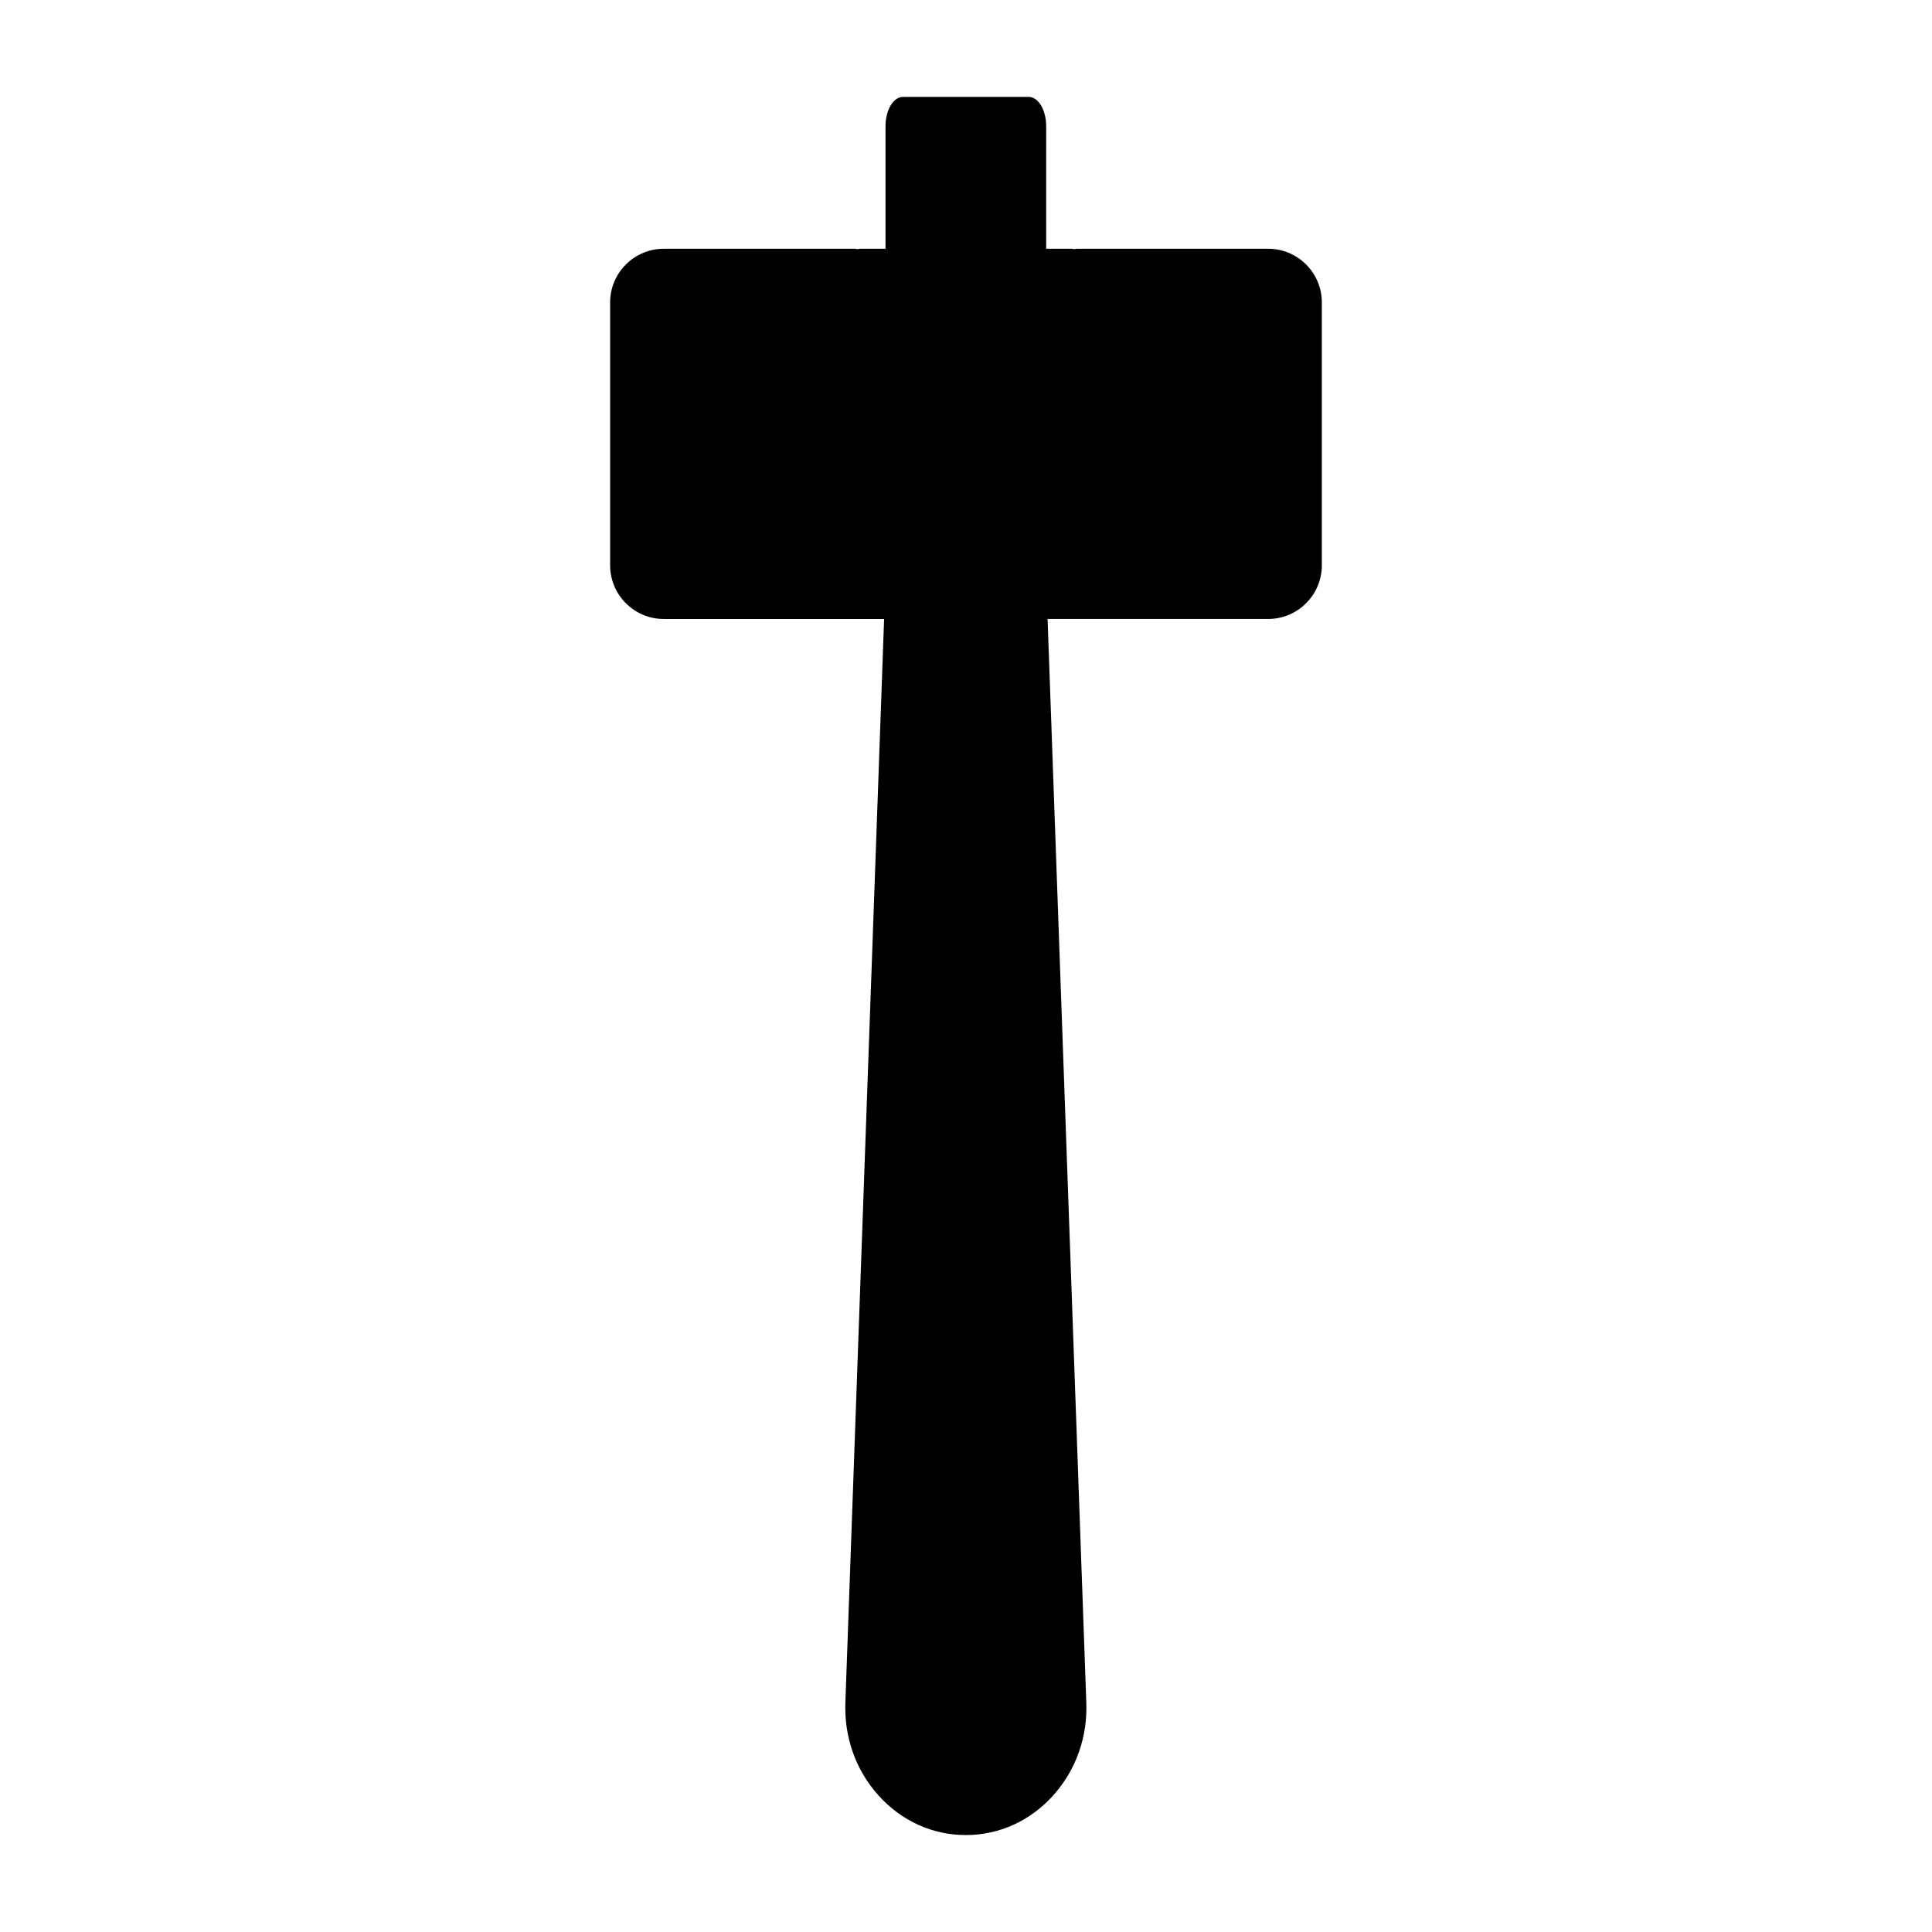 <?xml version="1.0" encoding="UTF-8"?>
<!-- Uploaded to: ICON Repo, www.iconrepo.com, Generator: ICON Repo Mixer Tools -->
<svg fill="#000000" width="800px" height="800px" version="1.1" viewBox="144 144 512 512" xmlns="http://www.w3.org/2000/svg">
 <path d="m480.08 209.92h-50.859c-0.188 0.016-0.348 0.109-0.539 0.109s-0.352-0.094-0.539-0.109h-6.891l-0.004-32.488c0-4.273-2.066-7.746-4.613-7.746h-33.355c-2.539 0-4.609 3.473-4.609 7.746v32.492h-6.891c-0.188 0.016-0.348 0.109-0.539 0.109-0.191 0-0.352-0.094-0.539-0.109h-50.789c-7.844 0-14.223 6.383-14.223 14.227v69.66c0 7.844 6.379 14.227 14.223 14.227h58.383l-10.246 286.7c-0.449 9.43 2.664 18.297 8.758 25.07 6.09 6.769 14.316 10.5 23.152 10.5 8.836 0 17.059-3.727 23.145-10.496 6.094-6.773 9.207-15.645 8.766-24.977l-10.25-286.8h58.457c7.844 0 14.223-6.383 14.223-14.227v-69.66c0-7.844-6.375-14.227-14.219-14.227z"/>
</svg>
